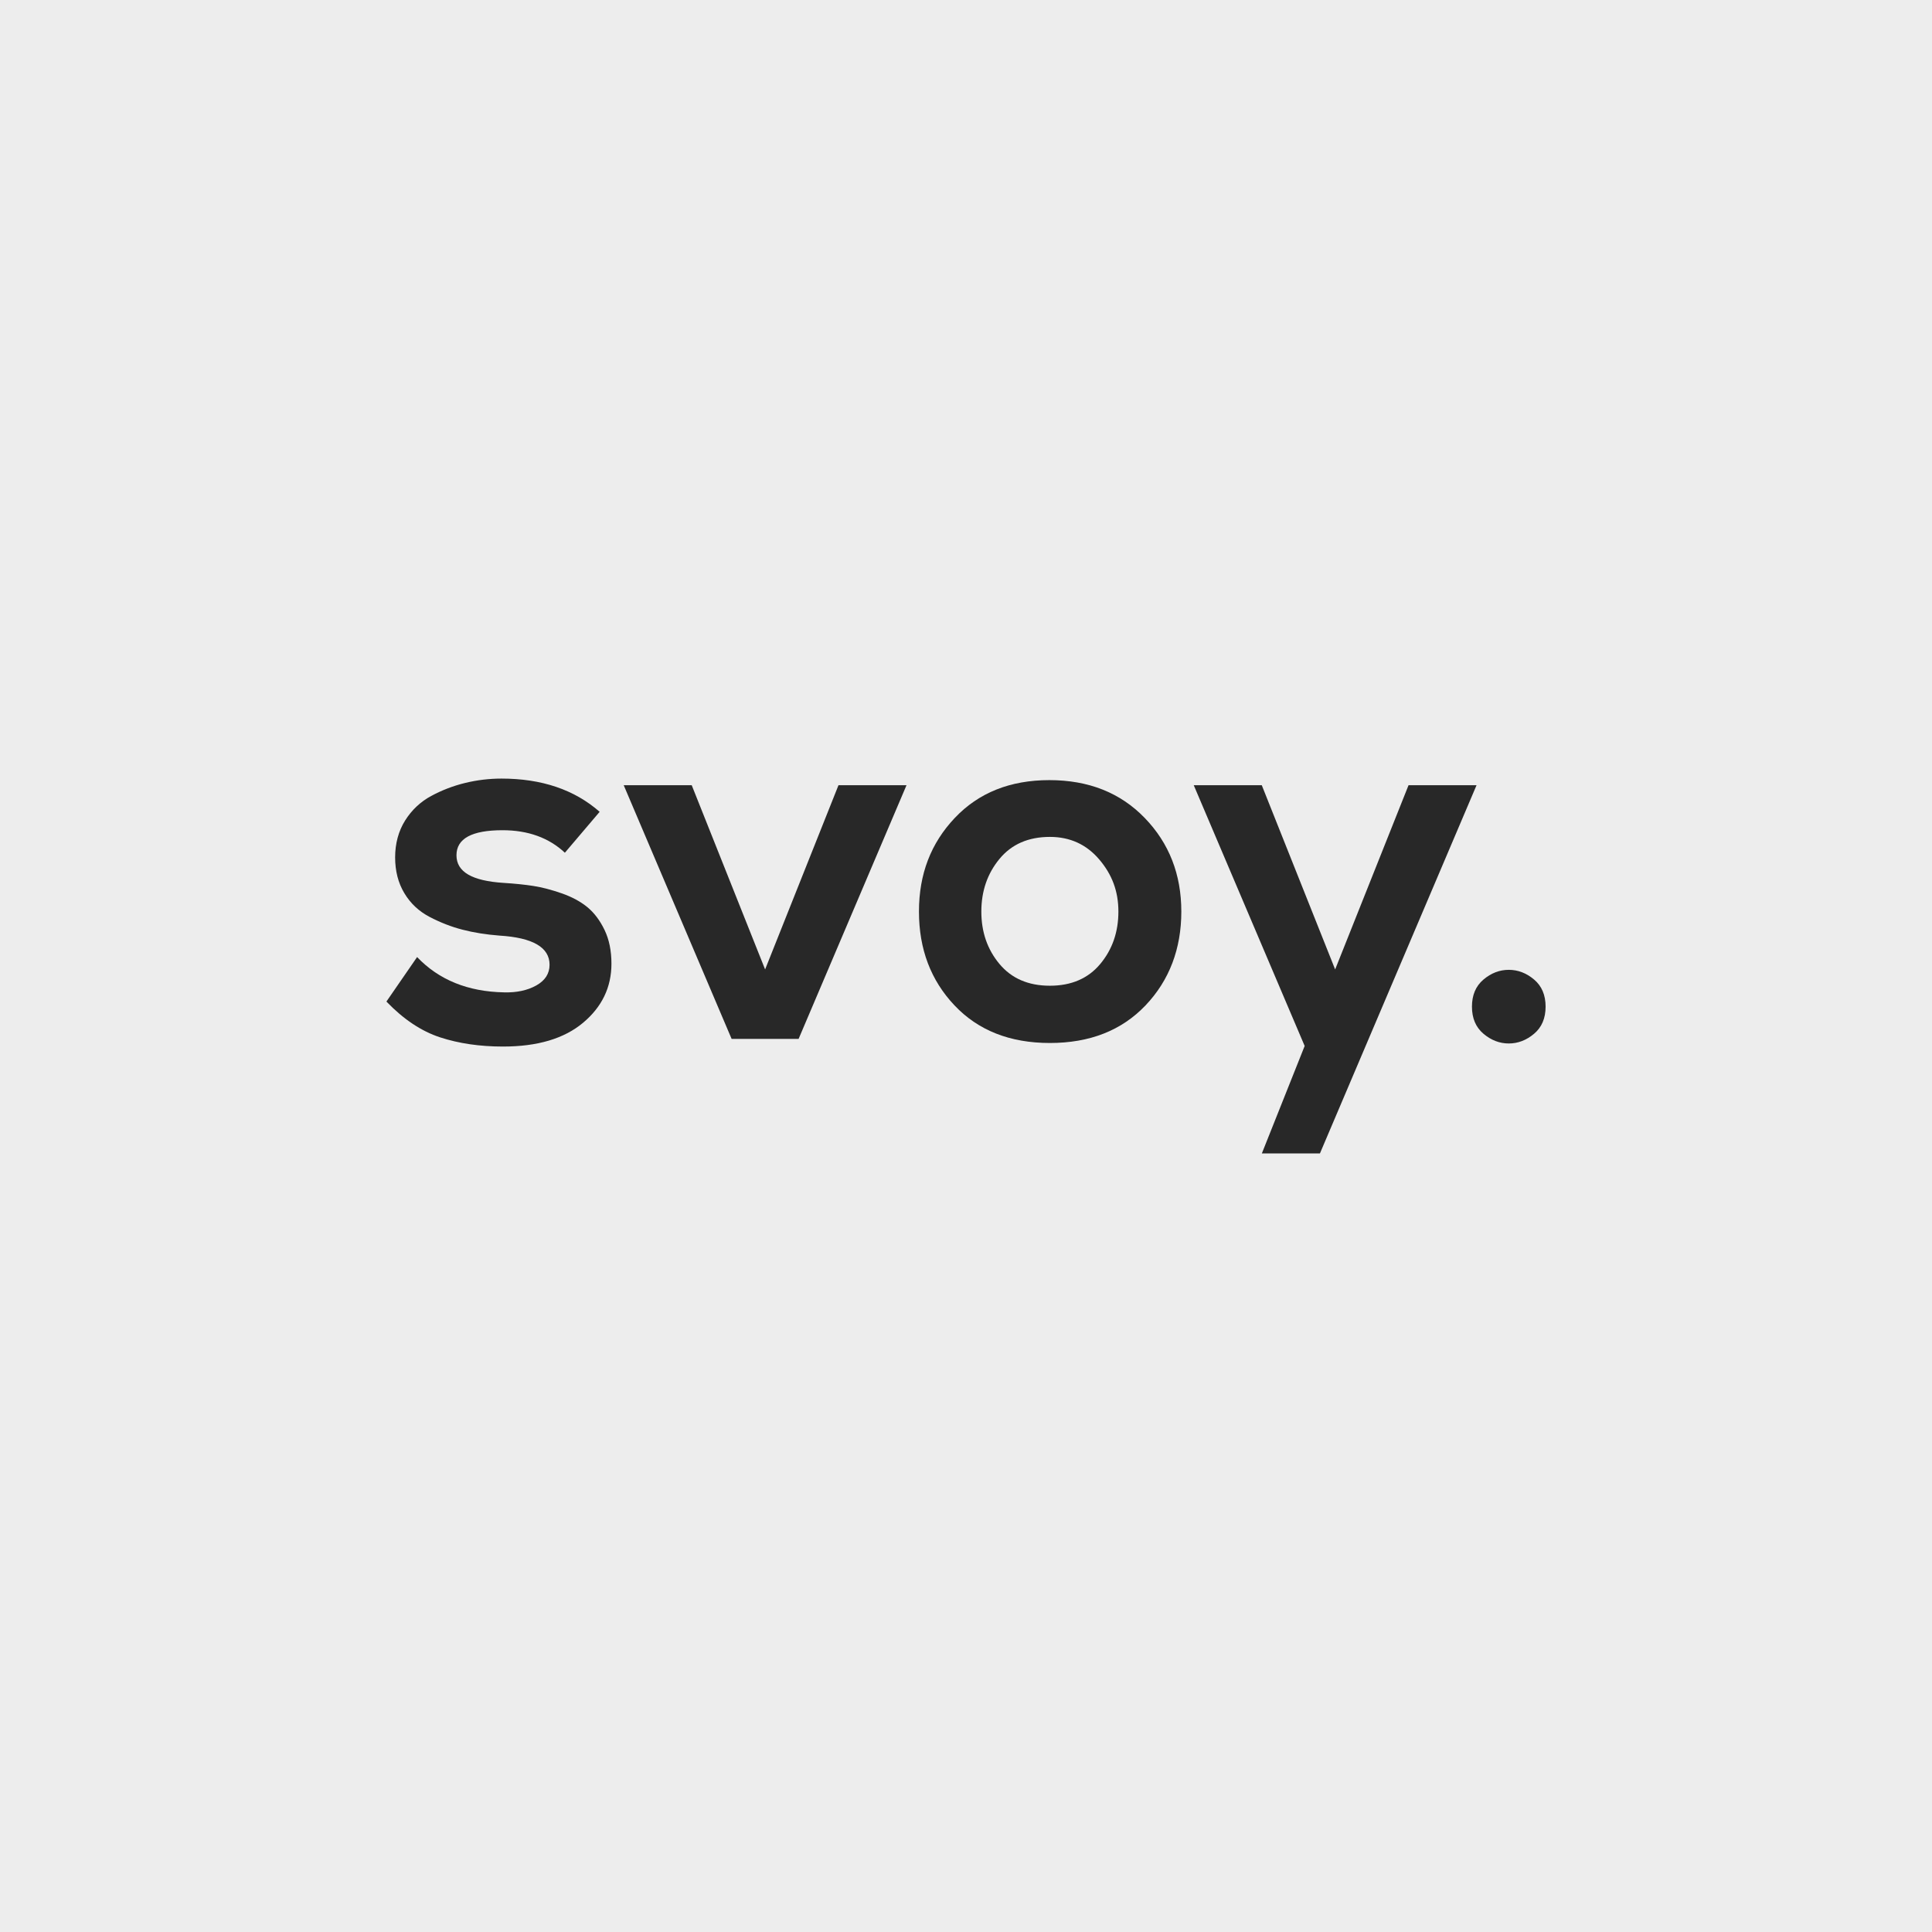 <svg xmlns="http://www.w3.org/2000/svg" id="uuid-4183d76c-842c-4470-a8da-171d5540fd35" viewBox="0 0 1000 1000"><defs><style>.uuid-0692fa7d-25ca-4570-a790-8e6aa4a2dcc3{fill:#282828;}.uuid-d66e3dff-31e6-49e3-8359-87abdc978cca{fill:#ededed;}</style></defs><rect class="uuid-d66e3dff-31e6-49e3-8359-87abdc978cca" width="1000" height="1000"></rect><polygon class="uuid-0692fa7d-25ca-4570-a790-8e6aa4a2dcc3" points="434 406.42 396.02 501.78 358.03 406.42 322.83 406.42 378.68 537.72 381.7 537.72 410.34 537.72 413.36 537.72 469.21 406.42 434 406.42"></polygon><polygon class="uuid-0692fa7d-25ca-4570-a790-8e6aa4a2dcc3" points="729.06 406.42 691.07 501.78 653.09 406.42 617.88 406.42 675.29 541.39 653.13 597.02 683.19 597.02 764.26 406.42 729.06 406.42"></polygon><path class="uuid-0692fa7d-25ca-4570-a790-8e6aa4a2dcc3" d="M310.38,420.19l-18,21.18c-8.3-7.76-19.06-11.65-32.29-11.65-15.88,0-23.82,4.33-23.82,12.97s8.12,13.24,24.35,14.29c5.82.36,10.99.89,15.49,1.59,4.5.71,9.4,1.99,14.69,3.84,5.29,1.85,9.7,4.24,13.24,7.15,3.53,2.91,6.49,6.84,8.87,11.78,2.38,4.94,3.57,10.77,3.57,17.47,0,12.18-4.9,22.37-14.69,30.57-9.79,8.21-23.6,12.31-41.43,12.31-12,0-22.86-1.59-32.56-4.76-9.71-3.18-18.97-9.35-27.79-18.53l15.88-23.03c11.29,11.83,26.29,17.91,45,18.27,6.53.18,12.09-1.01,16.68-3.57,4.59-2.56,6.88-6.13,6.88-10.72,0-9-8.65-14.03-25.94-15.09-6.88-.53-13.24-1.54-19.06-3.04-5.82-1.5-11.51-3.71-17.07-6.62-5.56-2.91-9.93-7.01-13.1-12.31-3.18-5.29-4.76-11.47-4.76-18.53s1.72-13.59,5.16-19.06c3.44-5.47,7.94-9.7,13.5-12.71,5.56-3,11.42-5.25,17.6-6.75,6.18-1.5,12.44-2.25,18.79-2.25,20.82,0,37.76,5.74,50.82,17.21Z"></path><path class="uuid-0692fa7d-25ca-4570-a790-8e6aa4a2dcc3" d="M767.84,535.07c-3.97-3.35-5.96-8.03-5.96-14.03s1.99-10.68,5.96-14.03c3.97-3.35,8.34-5.03,13.1-5.03s9.13,1.68,13.1,5.03c3.97,3.35,5.96,8.03,5.96,14.03s-1.99,10.68-5.96,14.03c-3.97,3.35-8.34,5.03-13.1,5.03s-9.13-1.68-13.1-5.03Z"></path><path class="uuid-0692fa7d-25ca-4570-a790-8e6aa4a2dcc3" d="M494.18,423.38c12.35-13.06,28.68-19.59,48.97-19.59s36.75,6.53,49.37,19.59c12.62,13.06,18.93,29.21,18.93,48.44s-6.18,35.6-18.53,48.57c-12.35,12.97-28.85,19.46-49.5,19.46s-37.1-6.49-49.37-19.46c-12.27-12.97-18.4-29.16-18.4-48.57s6.18-35.38,18.53-48.44ZM543.41,433.18c-11.12,0-19.81,3.8-26.07,11.38-6.27,7.59-9.4,16.68-9.4,27.27s3.13,19.63,9.4,27.13c6.26,7.5,14.96,11.25,26.07,11.25s19.81-3.75,26.07-11.25c6.26-7.5,9.4-16.54,9.4-27.13s-3.31-19.23-9.93-27c-6.62-7.76-15.13-11.65-25.54-11.65Z"></path></svg>